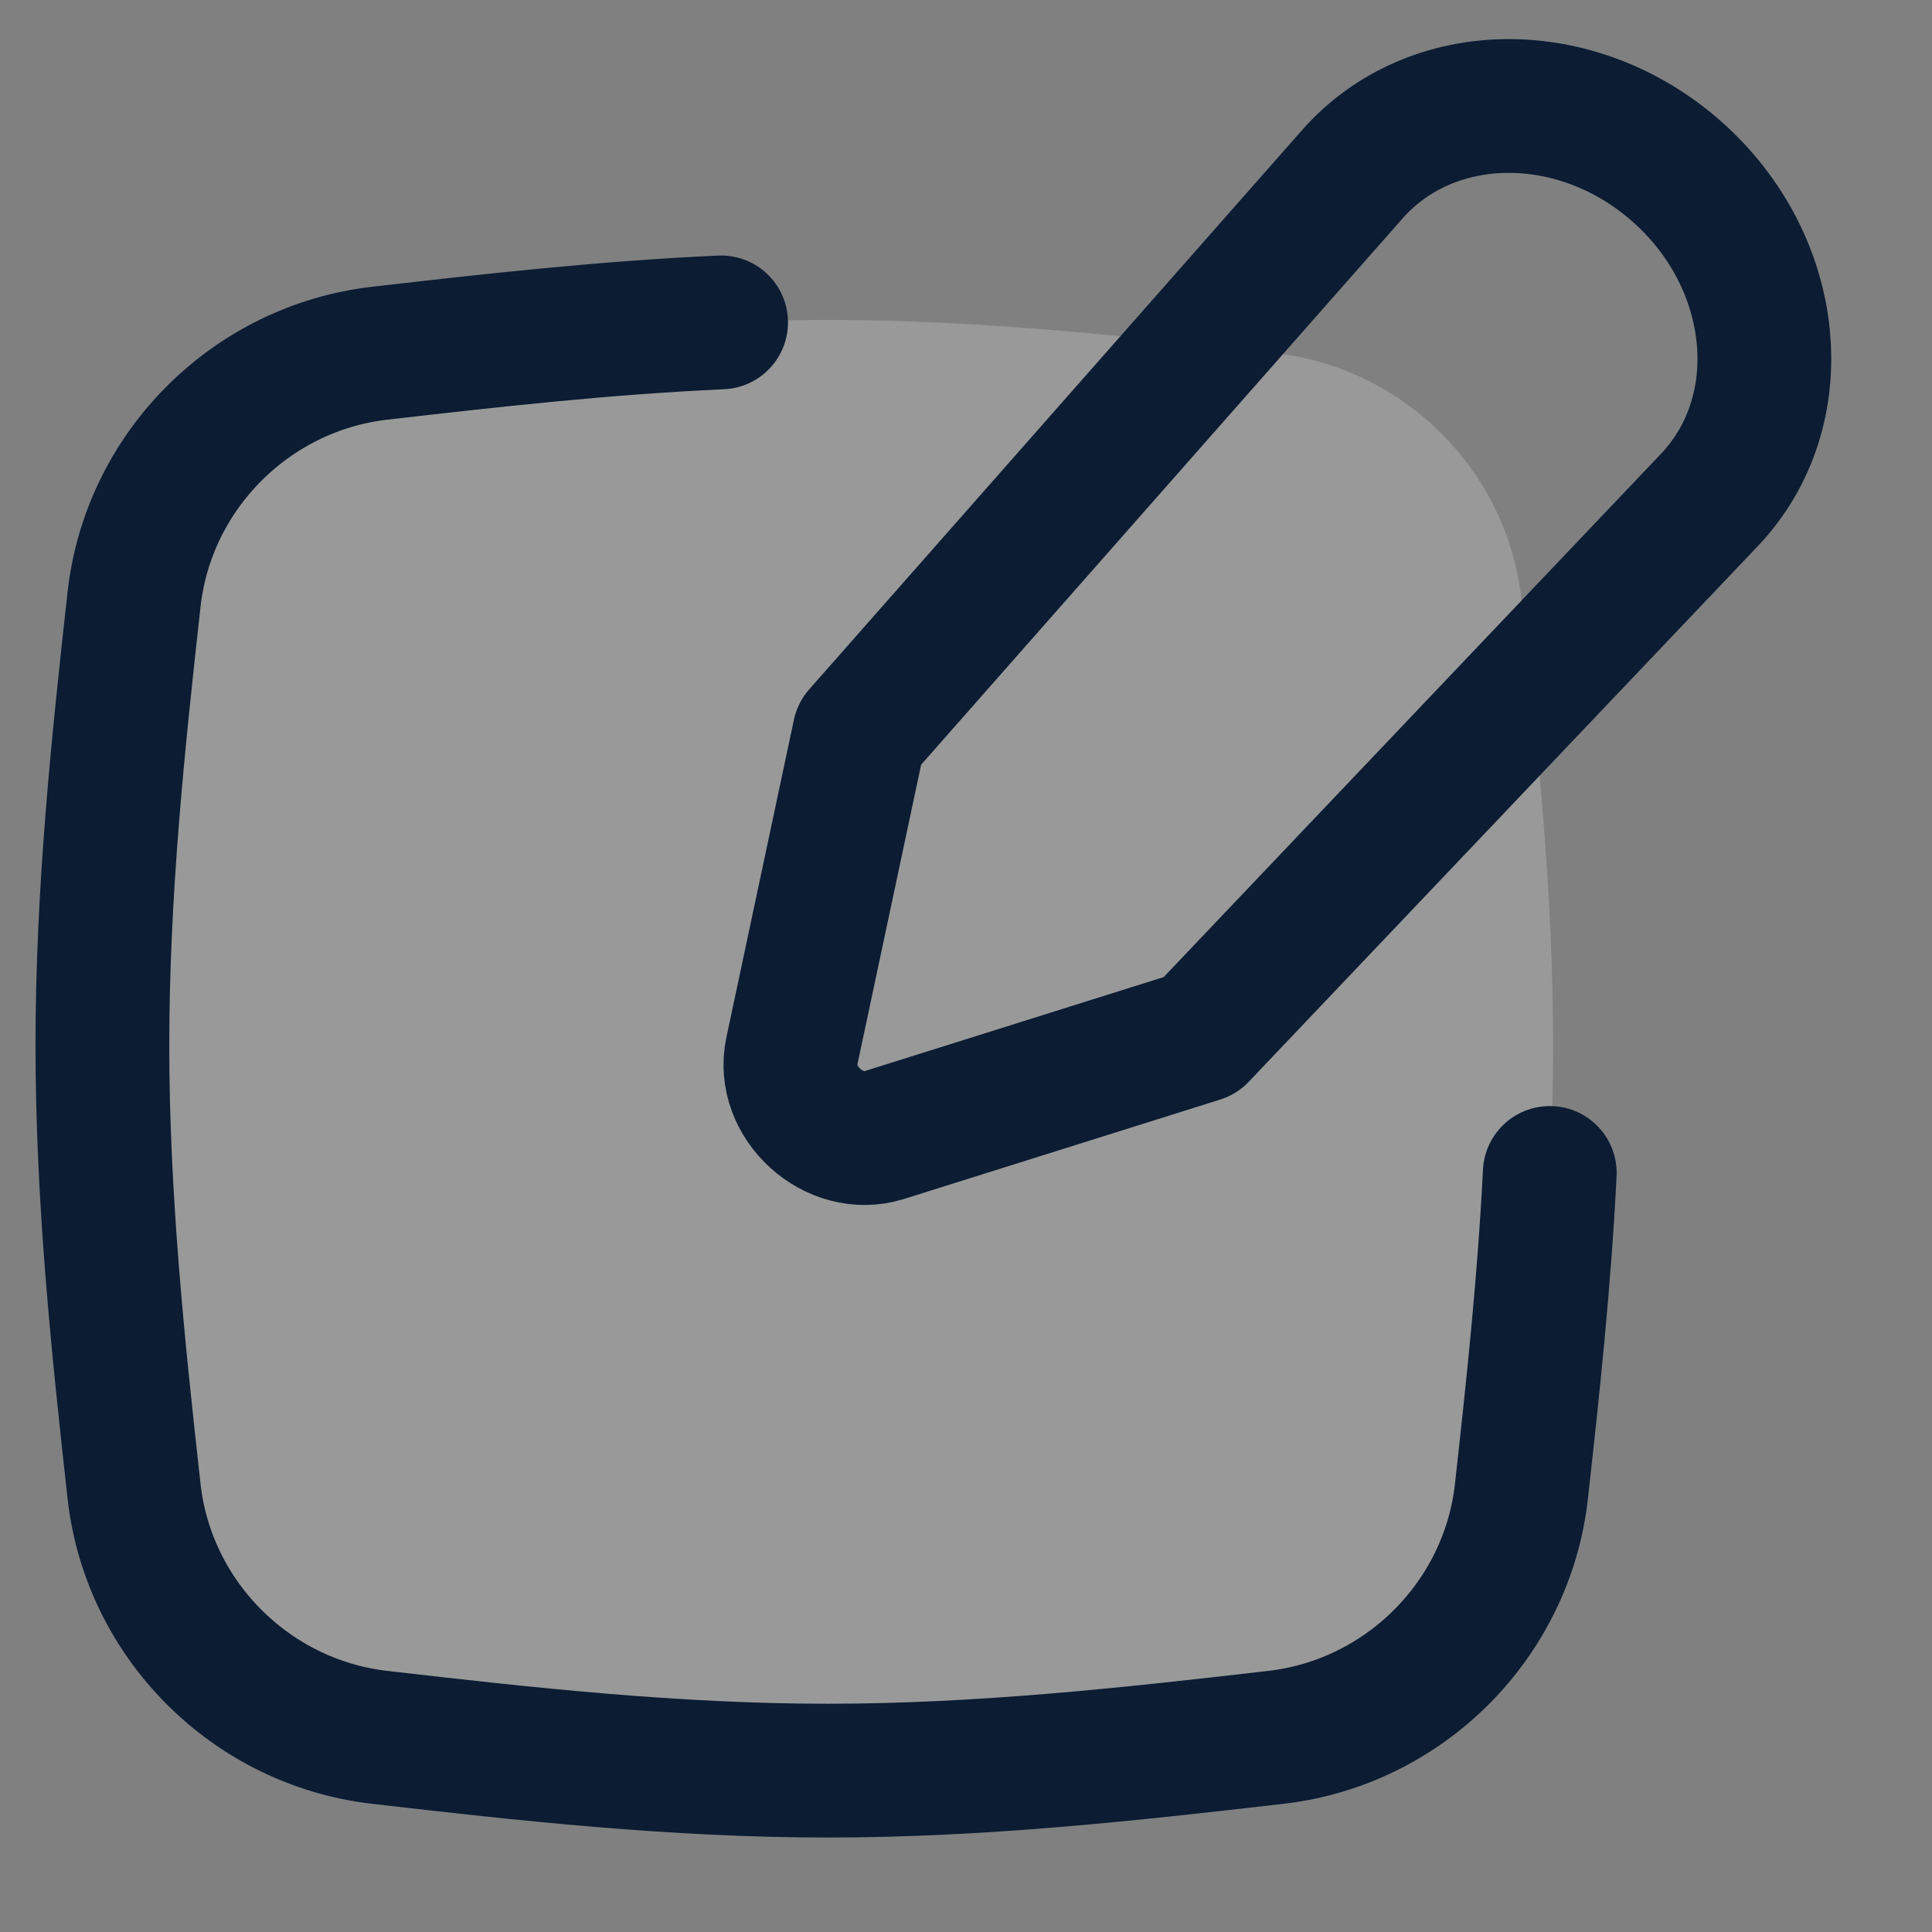 <svg preserveAspectRatio="none" width="100%" height="100%" overflow="visible" style="display: block;" viewBox="0 0 25 25" fill="none" xmlns="http://www.w3.org/2000/svg">
<rect x="0" y="0" width="25" height="25" fill="#808080" stroke="none"/>
<g id="interface-edit-write-2--change-document-edit-modify-paper-pencil-write-writing">
<path id="Vector" d="M1.735 19.299C1.921 20.961 3.249 22.289 4.911 22.481C6.787 22.698 8.727 22.912 10.711 22.912C12.696 22.912 14.635 22.698 16.512 22.481C18.173 22.289 19.502 20.961 19.687 19.299C19.896 17.431 20.097 15.501 20.097 13.526C20.097 11.551 19.896 9.621 19.687 7.753C19.502 6.091 18.173 4.763 16.512 4.571C14.635 4.354 12.696 4.14 10.711 4.14C8.727 4.14 6.787 4.354 4.911 4.571C3.249 4.763 1.921 6.091 1.735 7.753C1.527 9.621 1.325 11.551 1.325 13.526C1.325 15.501 1.527 17.431 1.735 19.299Z" fill="white" fill-opacity="0.2"/>
<path id="Vector_2" d="M9.331 4.172C7.826 4.24 6.35 4.405 4.911 4.571C3.249 4.763 1.921 6.091 1.735 7.753C1.527 9.621 1.325 11.551 1.325 13.526C1.325 15.501 1.527 17.431 1.735 19.299C1.921 20.961 3.249 22.289 4.911 22.481C6.787 22.698 8.727 22.912 10.711 22.912C12.696 22.912 14.635 22.698 16.512 22.481C18.173 22.289 19.502 20.961 19.687 19.299C19.837 17.955 19.984 16.579 20.054 15.178" stroke="#0B1C33" stroke-width="1.731" stroke-linecap="round"/>
<path id="Vector_3" d="M17.499 2.255L11.12 9.493L10.246 13.604C10.106 14.265 10.795 14.891 11.441 14.688L15.531 13.402L22.12 6.469C23.214 5.317 23.023 3.391 21.699 2.22C20.405 1.075 18.525 1.091 17.499 2.255Z" stroke="#0B1C33" stroke-width="1.731" stroke-linecap="round" stroke-linejoin="round"/>
</g>
</svg>
